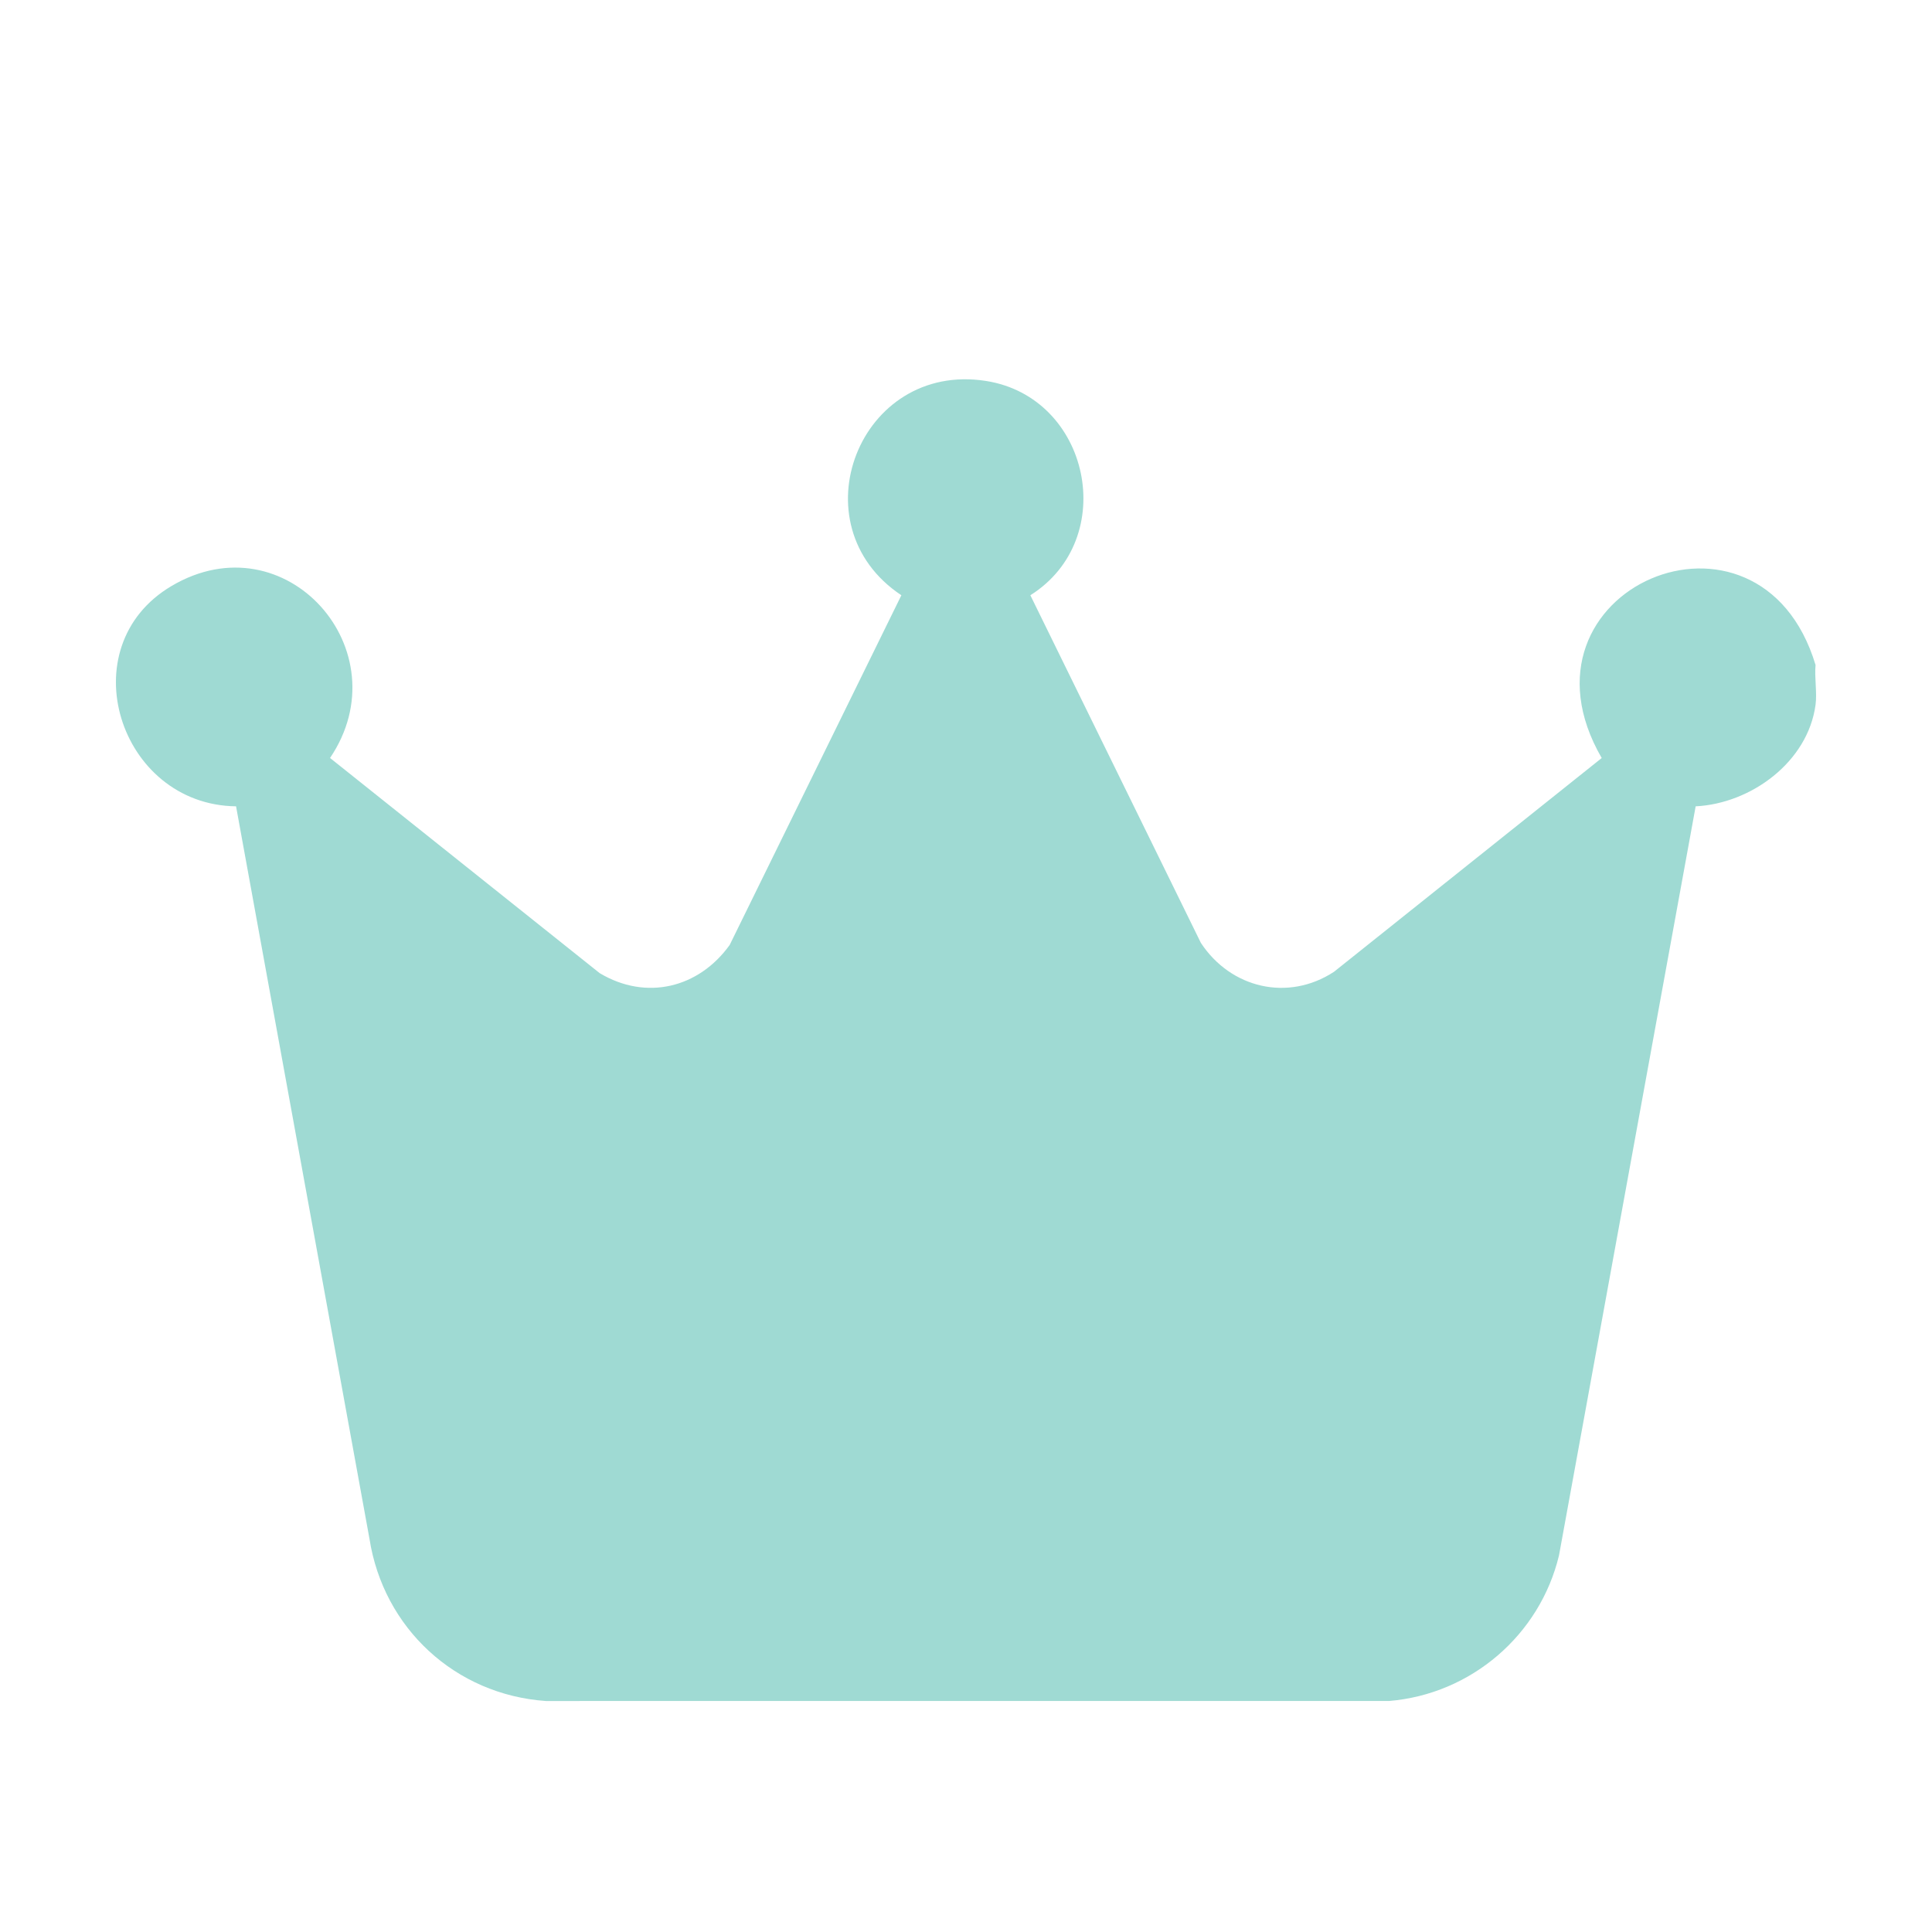 <svg viewBox="0 0 2500 2500" version="1.1" xmlns="http://www.w3.org/2000/svg" id="Laag_1">
  
  <defs>
    <style>
      .st0 {
        fill: #9fdad3;
      }
    </style>
  </defs>
  <path d="M2349.31,860.48c-1.53,16.36,2.13,35.73,0,51.55-9.95,73.92-83.45,127.8-155.13,131.35l-176.85,969.37c-24.78,103.08-113.74,179.47-219.76,188.31l-1091.25.04c-117.28-8.23-210.18-94.35-228.22-209.92l-172.64-947.8c-151.49-1.87-216.51-206.5-83.41-285.15,147.8-87.33,298.67,84.01,205.02,222.59l348.94,278.44c60.18,35.97,128.1,19.27,168.17-36.45l222.19-452.56c-137.04-91.01-54.47-303,109.44-277.32,134.77,21.12,173.34,204.36,57.46,277.32l220.64,449.81c38.62,58.7,112.67,76.41,172.26,37.44l346.43-276.61c-126.55-218.89,204.63-359.89,276.71-120.41Z" class="st0"></path>
</svg>